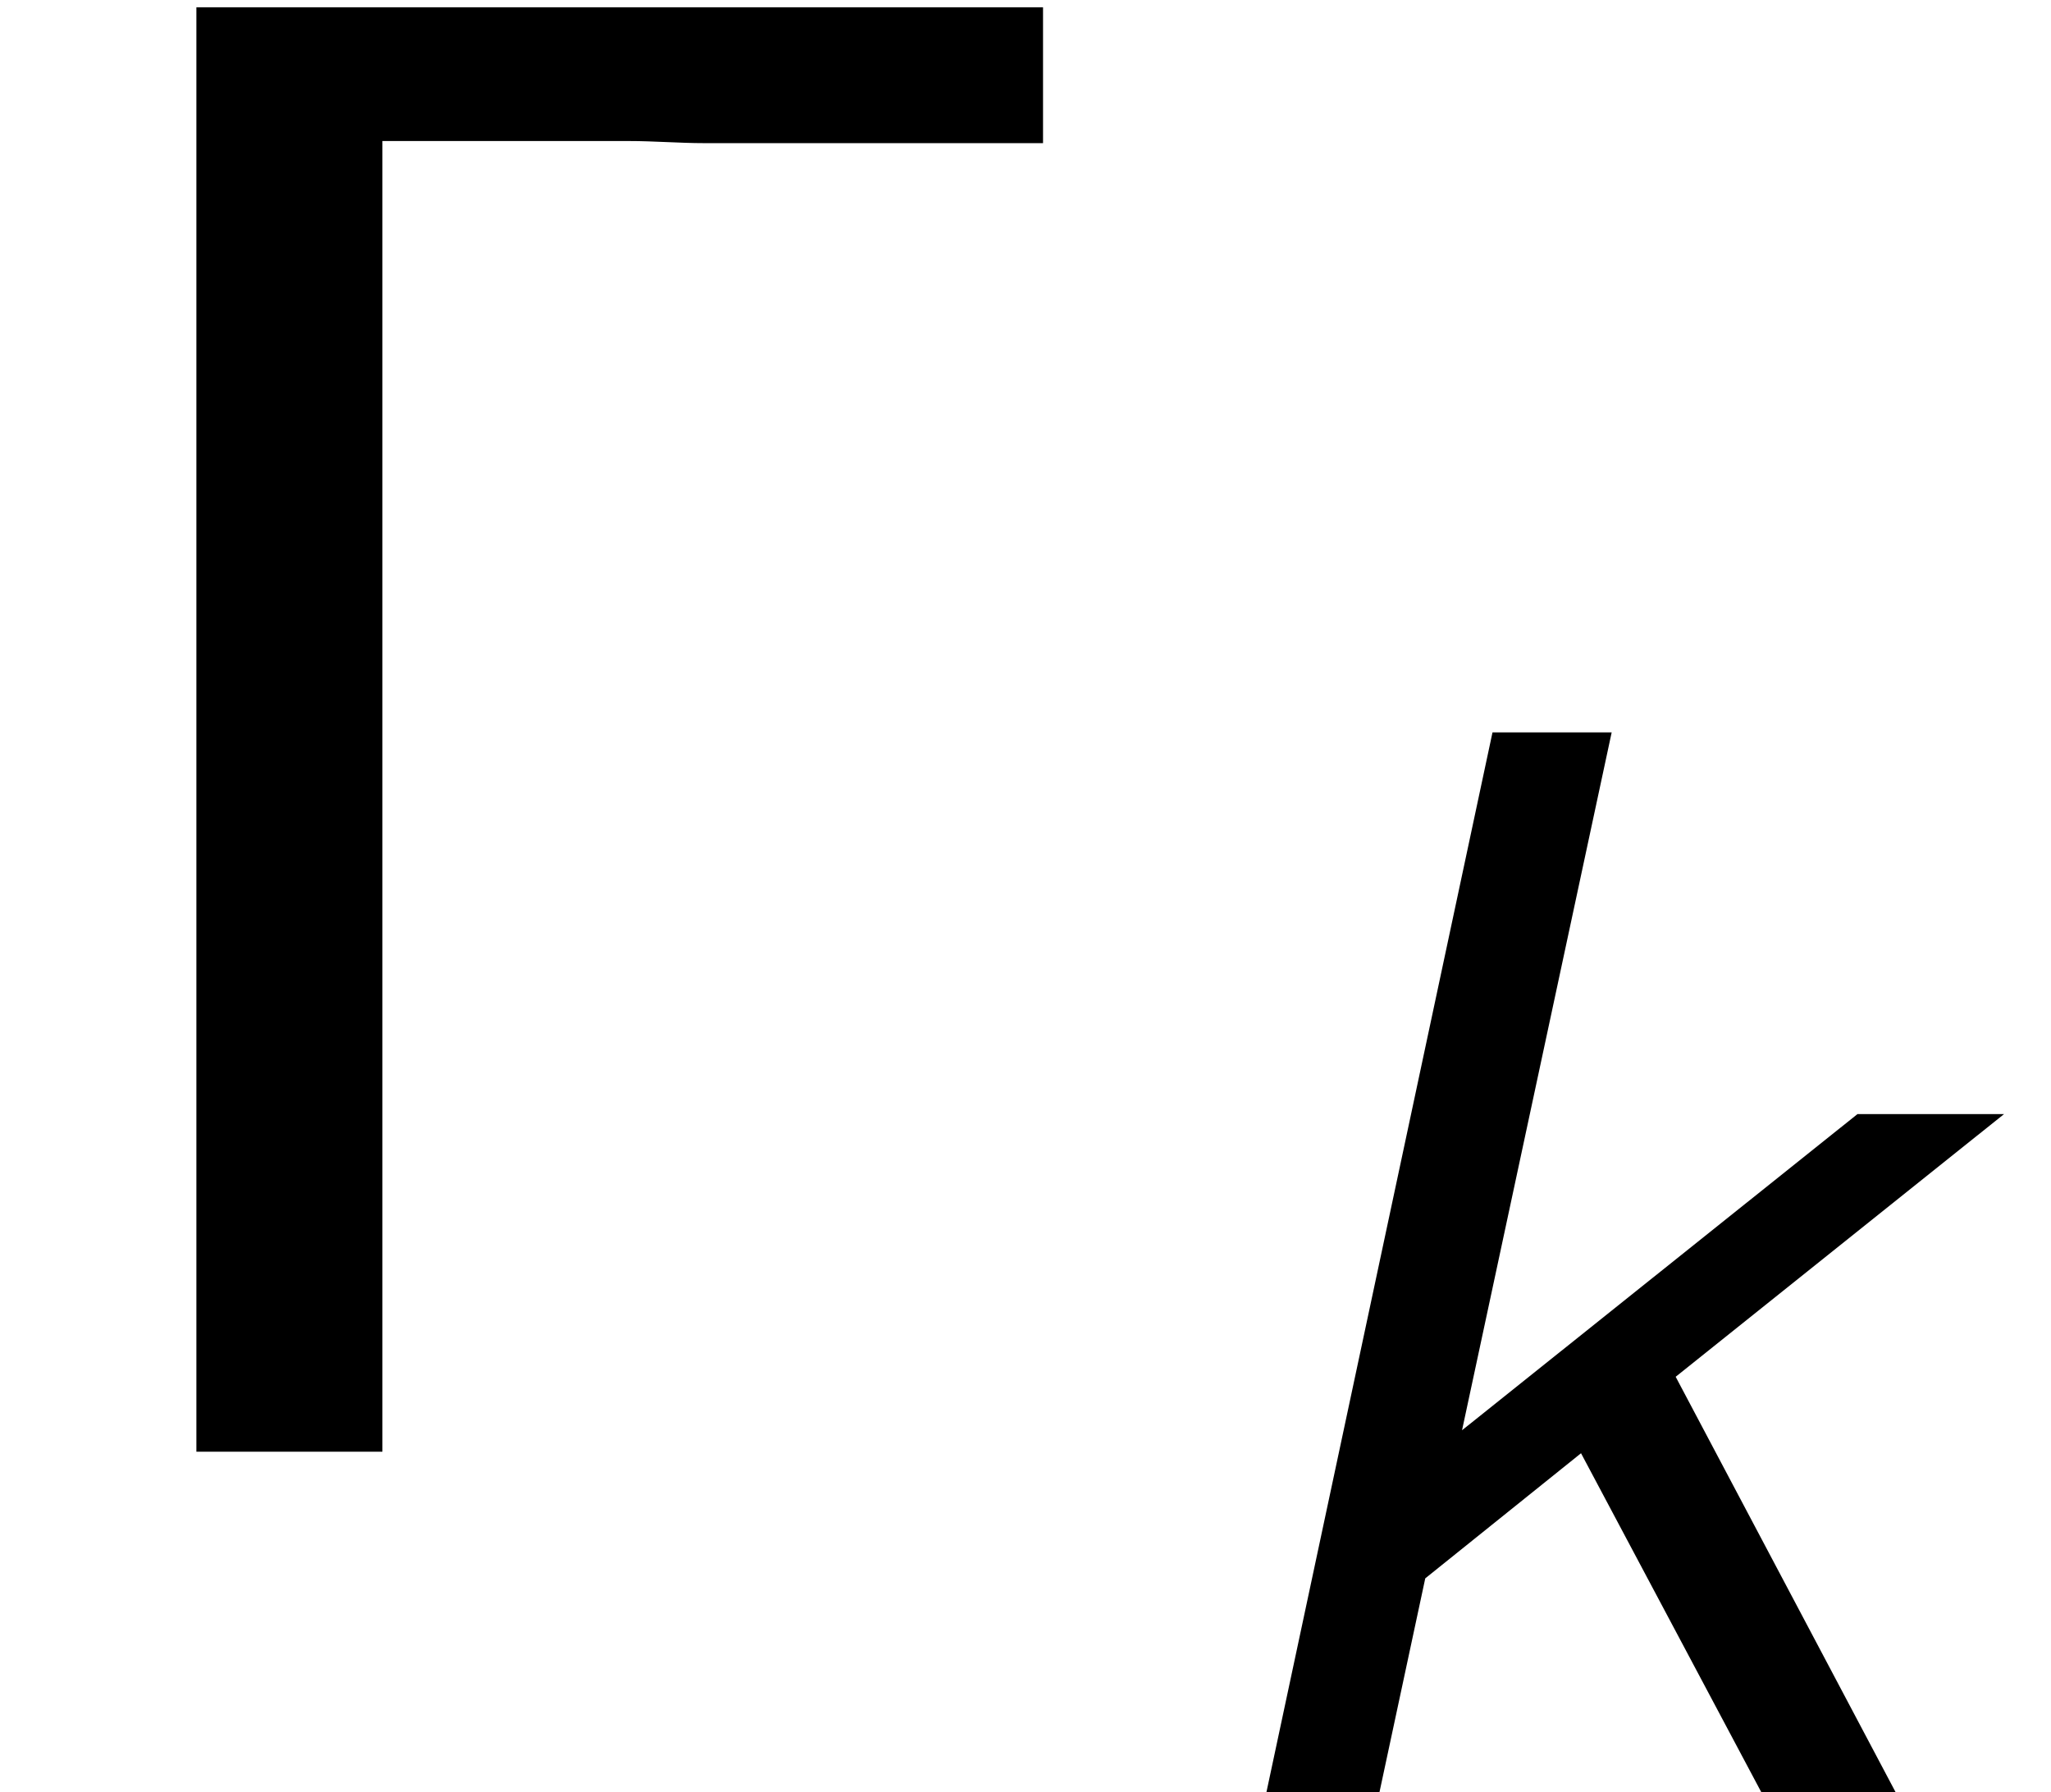 <?xml version='1.0' encoding='UTF-8'?>
<!-- This file was generated by dvisvgm 2.13.3 -->
<svg version='1.1' xmlns='http://www.w3.org/2000/svg' xmlns:xlink='http://www.w3.org/1999/xlink' width='10.705pt' height='9.353pt' viewBox='70.735 61.166 10.705 9.353'>
<defs>
<path id='g0-107' d='M2.837-2.168L4.551-3.539H3.786L1.722-1.889L2.503-5.531H1.881L.701 0H1.291L1.53-1.116L2.343-1.769L3.284 0H3.985L2.837-2.168Z'/>
<path id='g1-0' d='M3.284-6.84C3.415-6.84 3.545-6.829 3.676-6.829H5.444V-7.538H1.025V0H1.996V-6.84H3.284Z'/>
</defs>
<g id='page1'>
<use x='70.735' y='68.742' xlink:href='#g1-0'/>
<use x='76.644' y='70.519' xlink:href='#g0-107'/>
</g>
</svg><!--Rendered by QuickLaTeX.com-->
